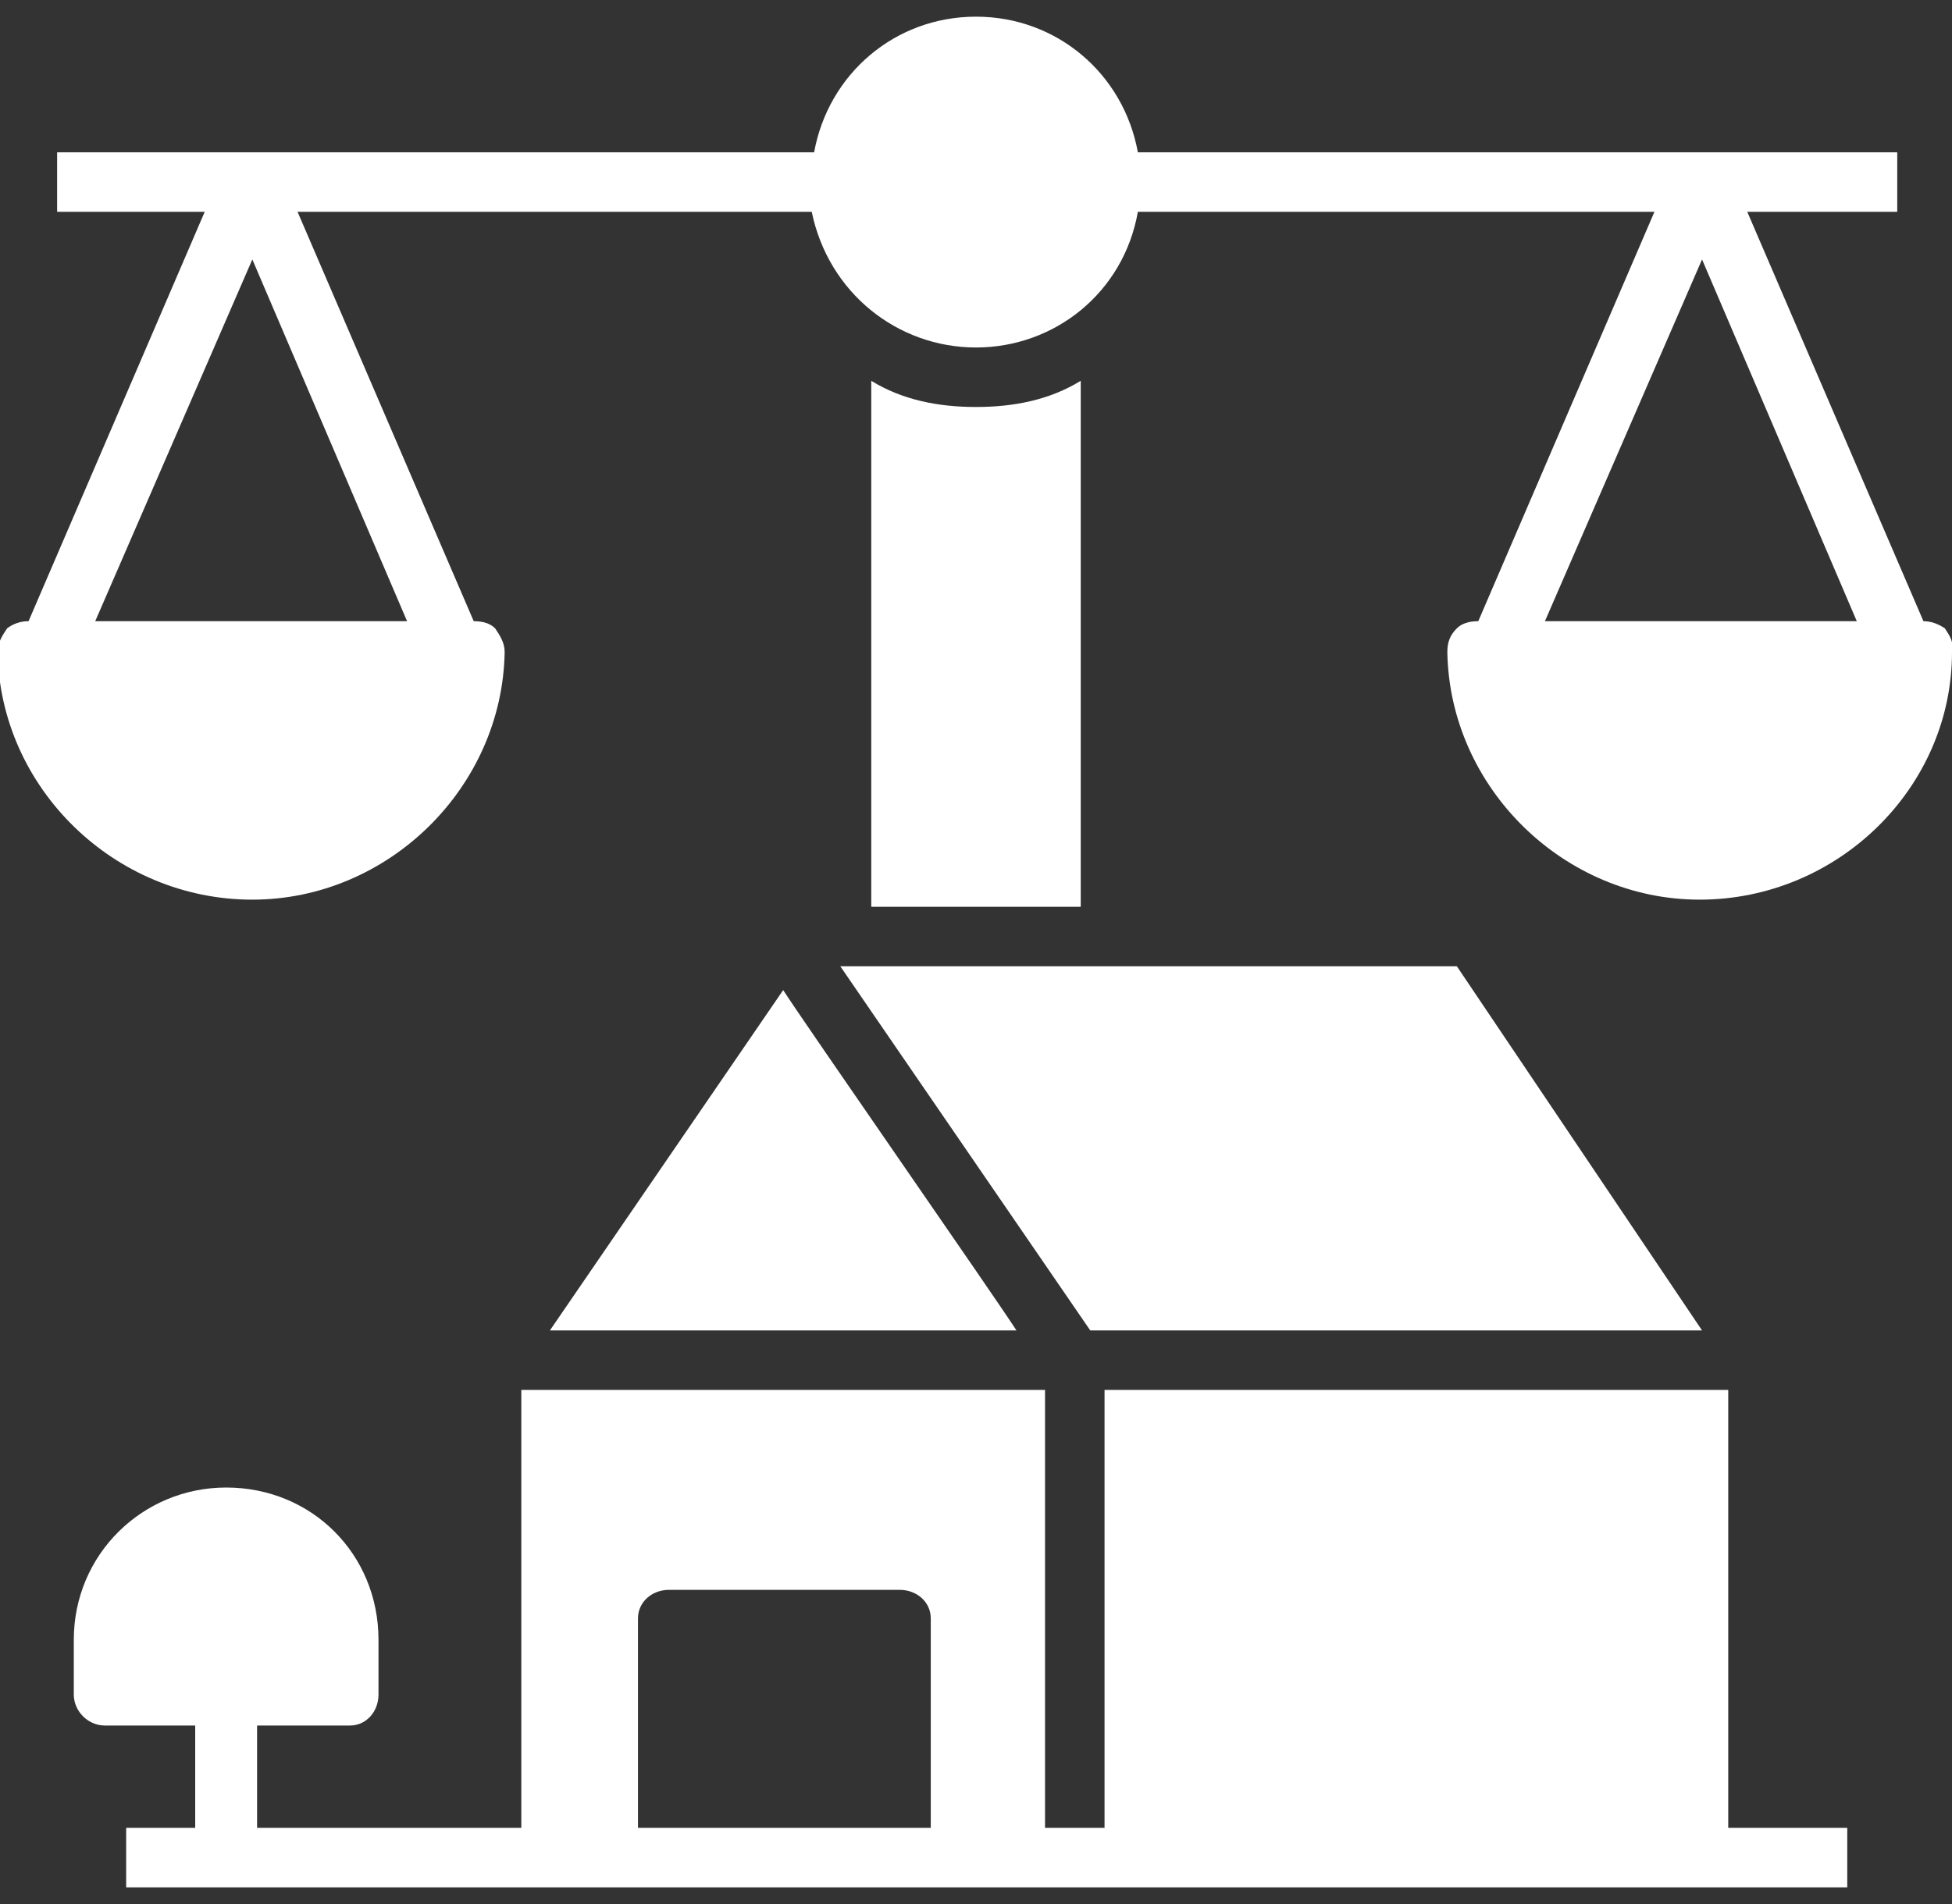<svg version="1.2" xmlns="http://www.w3.org/2000/svg" viewBox="0 0 82 80" width="82" height="80">
	<rect x="0" y="0" width="82" height="80" fill="#333333" stroke="none"/>
	<title>noun-real-estate-law-3189832-070707-svg</title>
	<style>
		.s0 { fill: #FFFFFF } 
	</style>
	<g id="Layer">
		<path id="Layer" fill-rule="evenodd" class="s0" d="m77.6 76.8v2.5h-72.3v-2.5h2.9v-4.3h-3.8c-0.7 0-1.3-0.6-1.3-1.3v-2.3c0-3.6 2.9-6.4 6.4-6.4 3.6 0 6.4 2.8 6.4 6.4v2.3c0 0.7-0.5 1.3-1.2 1.3h-3.9v4.3h11.1v-18.4h22v18.4h2.5v-18.4h26.2v18.4zm-38.5-8.8c0-0.7-0.6-1.2-1.3-1.2h-9.7c-0.7 0-1.3 0.5-1.3 1.2v8.8h12.3z"/>
		<path id="Layer" class="s0" d="m35.3 40.6h25.9l10.3 15.3h-25.7z"/>
		<path id="Layer" class="s0" d="m42.7 55.9h-19.6l9.8-14.3c0.9 1.4 8.9 12.9 9.8 14.3z"/>
		<path id="Layer" class="s0" d="m45.4 16v22.1h-8.8v-22.1c1.3 0.8 2.8 1.1 4.4 1.1 1.6 0 3.1-0.3 4.4-1.1z"/>
		<path id="Layer" fill-rule="evenodd" class="s0" d="m82 27.4c0 5.7-4.8 10.4-10.6 10.4-5.7 0-10.5-4.7-10.6-10.4 0-0.4 0.1-0.7 0.4-1 0.2-0.2 0.5-0.3 0.9-0.3l7.4-17.2h-21.7c-0.6 3.4-3.5 5.7-6.8 5.7-3.3 0-6.2-2.3-6.9-5.7h-21.6l7.4 17.2c0.4 0 0.7 0.1 0.9 0.3 0.2 0.3 0.4 0.6 0.4 1-0.1 5.7-4.9 10.4-10.6 10.4-5.8 0-10.6-4.7-10.7-10.4 0-0.4 0.2-0.7 0.4-1q0.4-0.3 0.9-0.3l7.4-17.2h-6.2v-2.5h31.8c0.6-3.3 3.4-5.7 6.8-5.7 3.4 0 6.2 2.4 6.8 5.7h31.9v2.5h-6.3l7.4 17.2c0.3 0 0.6 0.1 0.9 0.3 0.2 0.3 0.4 0.6 0.3 1zm-71.4-16.5l-6.6 15.2h13.1zm67.4 15.2l-6.5-15.2-6.6 15.2z"/>
	</g>
</svg>